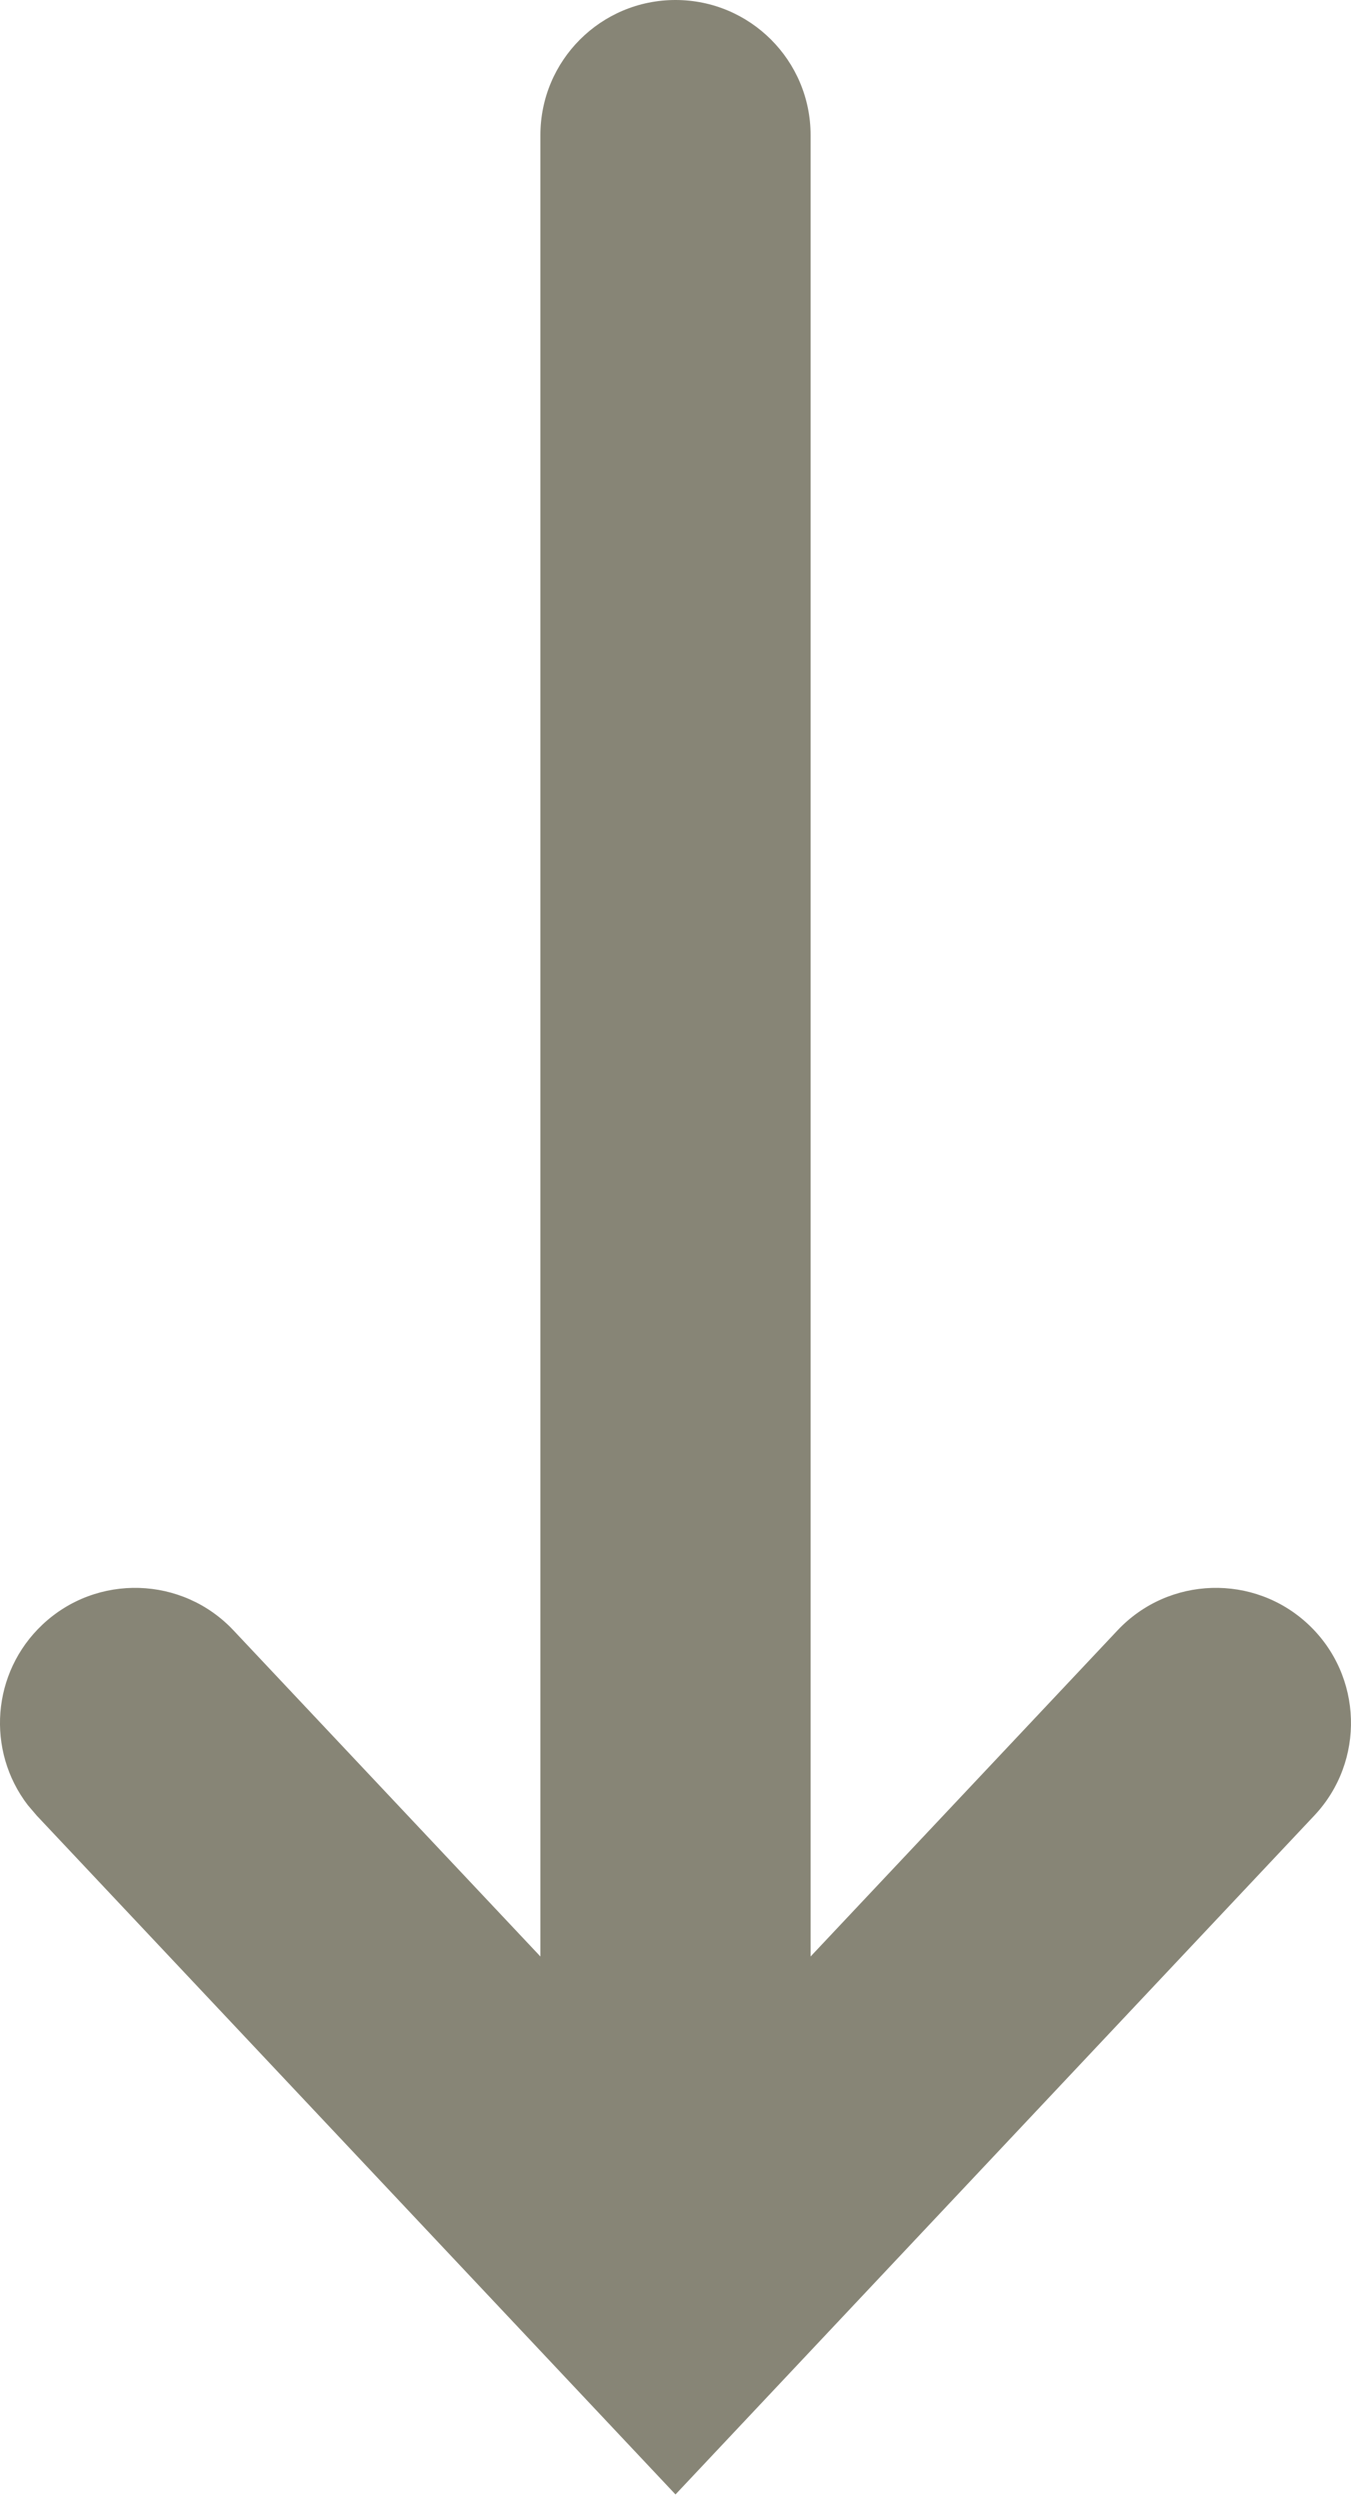 <?xml version="1.0" encoding="utf-8"?>
<svg xmlns="http://www.w3.org/2000/svg" fill="none" height="100%" overflow="visible" preserveAspectRatio="none" style="display: block;" viewBox="0 0 20 37" width="100%">
<path d="M10 0C11.104 1.42379e-05 12 0.895 12 2V28.956L16.544 24.129C17.301 23.325 18.567 23.287 19.371 24.044C20.175 24.801 20.213 26.067 19.456 26.871L11.456 35.371L10 36.918L8.544 35.371L0.544 26.871L0.411 26.715C-0.206 25.91 -0.125 24.754 0.629 24.044C1.433 23.287 2.699 23.325 3.456 24.129L8 28.956V2C8 0.895 8.895 0 10 0Z" fill="#878576" id="Union"/>
</svg>